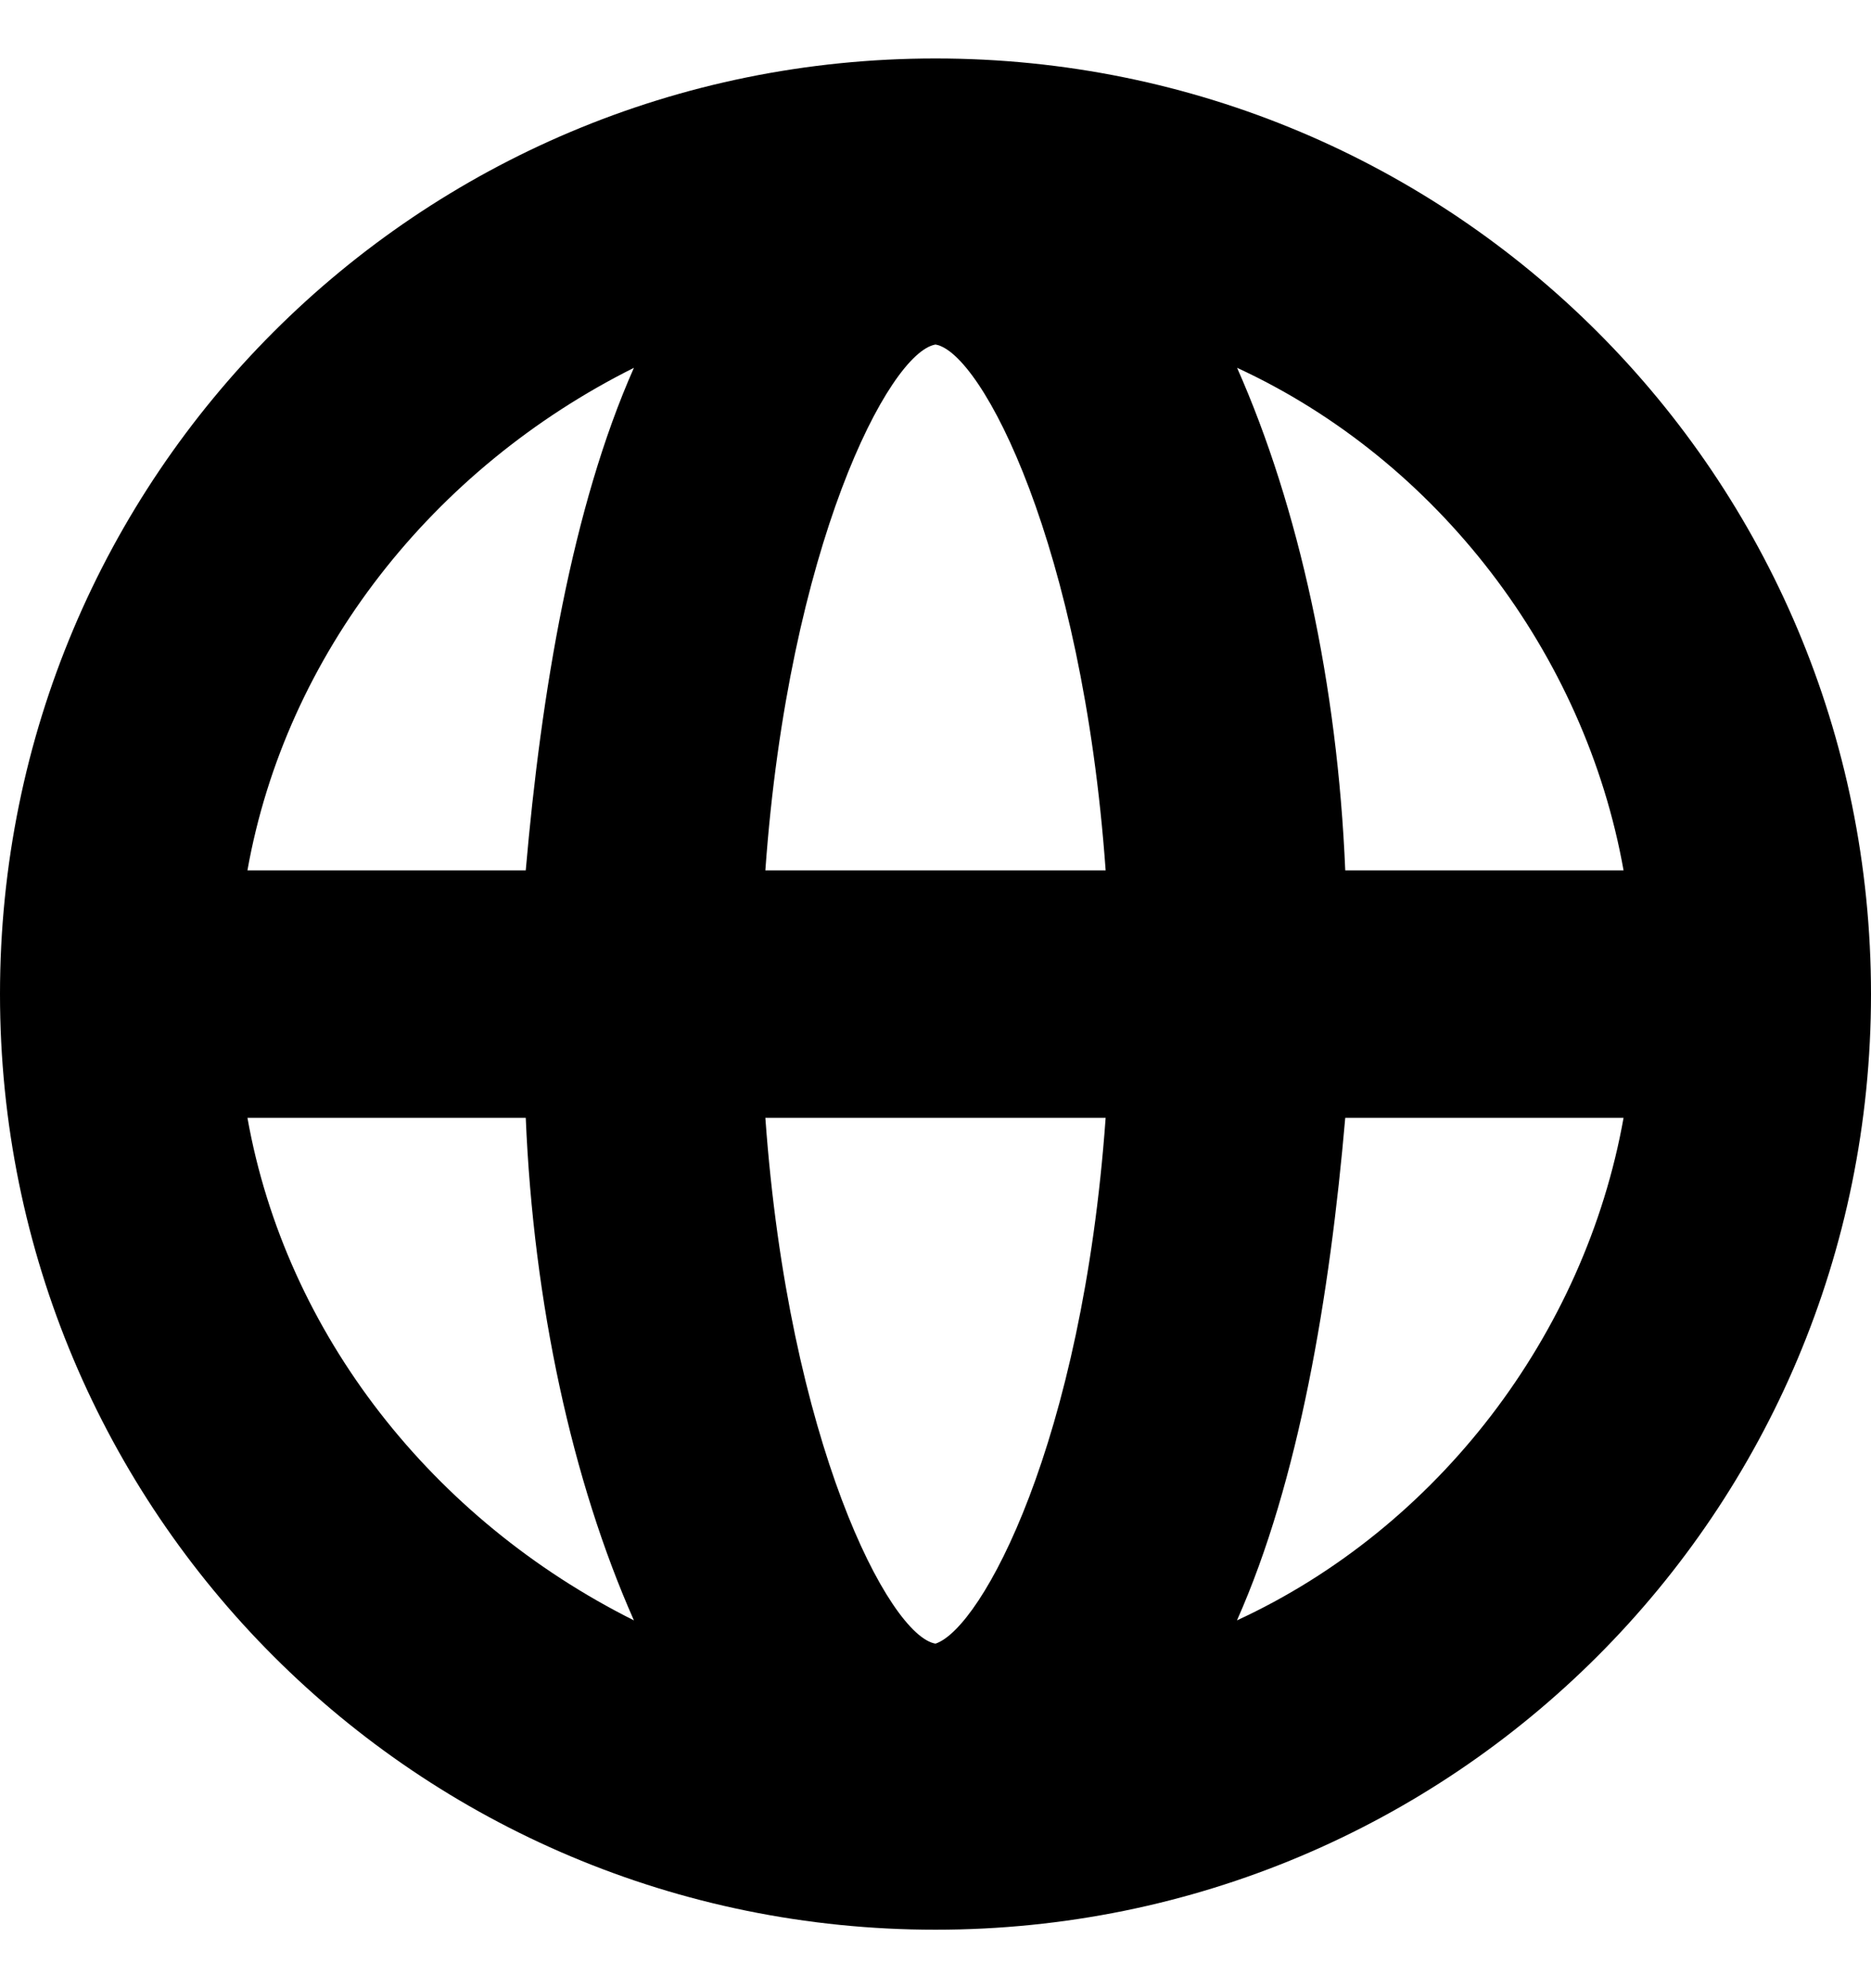 <svg width="16" height="17" viewBox="0 0 16 17" fill="none" xmlns="http://www.w3.org/2000/svg"><path d="M8 .5c-4.43 0-8 3.57-8 8s3.57 8 8 8 8-3.57 8-8-3.57-8-8-8Zm5.884 6.942h-2.38c-.066-1.587-.397-3.107-.925-4.297 1.718.793 2.975 2.446 3.305 4.297ZM8 14.054c-.397-.066-1.256-1.72-1.455-4.496h2.91C9.256 12.335 8.397 13.922 8 14.054ZM6.545 7.442C6.744 4.665 7.603 3.012 8 2.946c.397.066 1.256 1.72 1.455 4.496h-2.91ZM5.421 3.145c-.528 1.19-.793 2.776-.925 4.297h-2.38c.33-1.851 1.586-3.438 3.305-4.297ZM2.116 9.558h2.38c.066 1.587.397 3.107.925 4.297-1.719-.86-2.975-2.446-3.305-4.297Zm8.462 4.297c.53-1.19.794-2.777.926-4.297h2.38c-.33 1.851-1.587 3.504-3.306 4.297Z" fill="#000"/></svg>